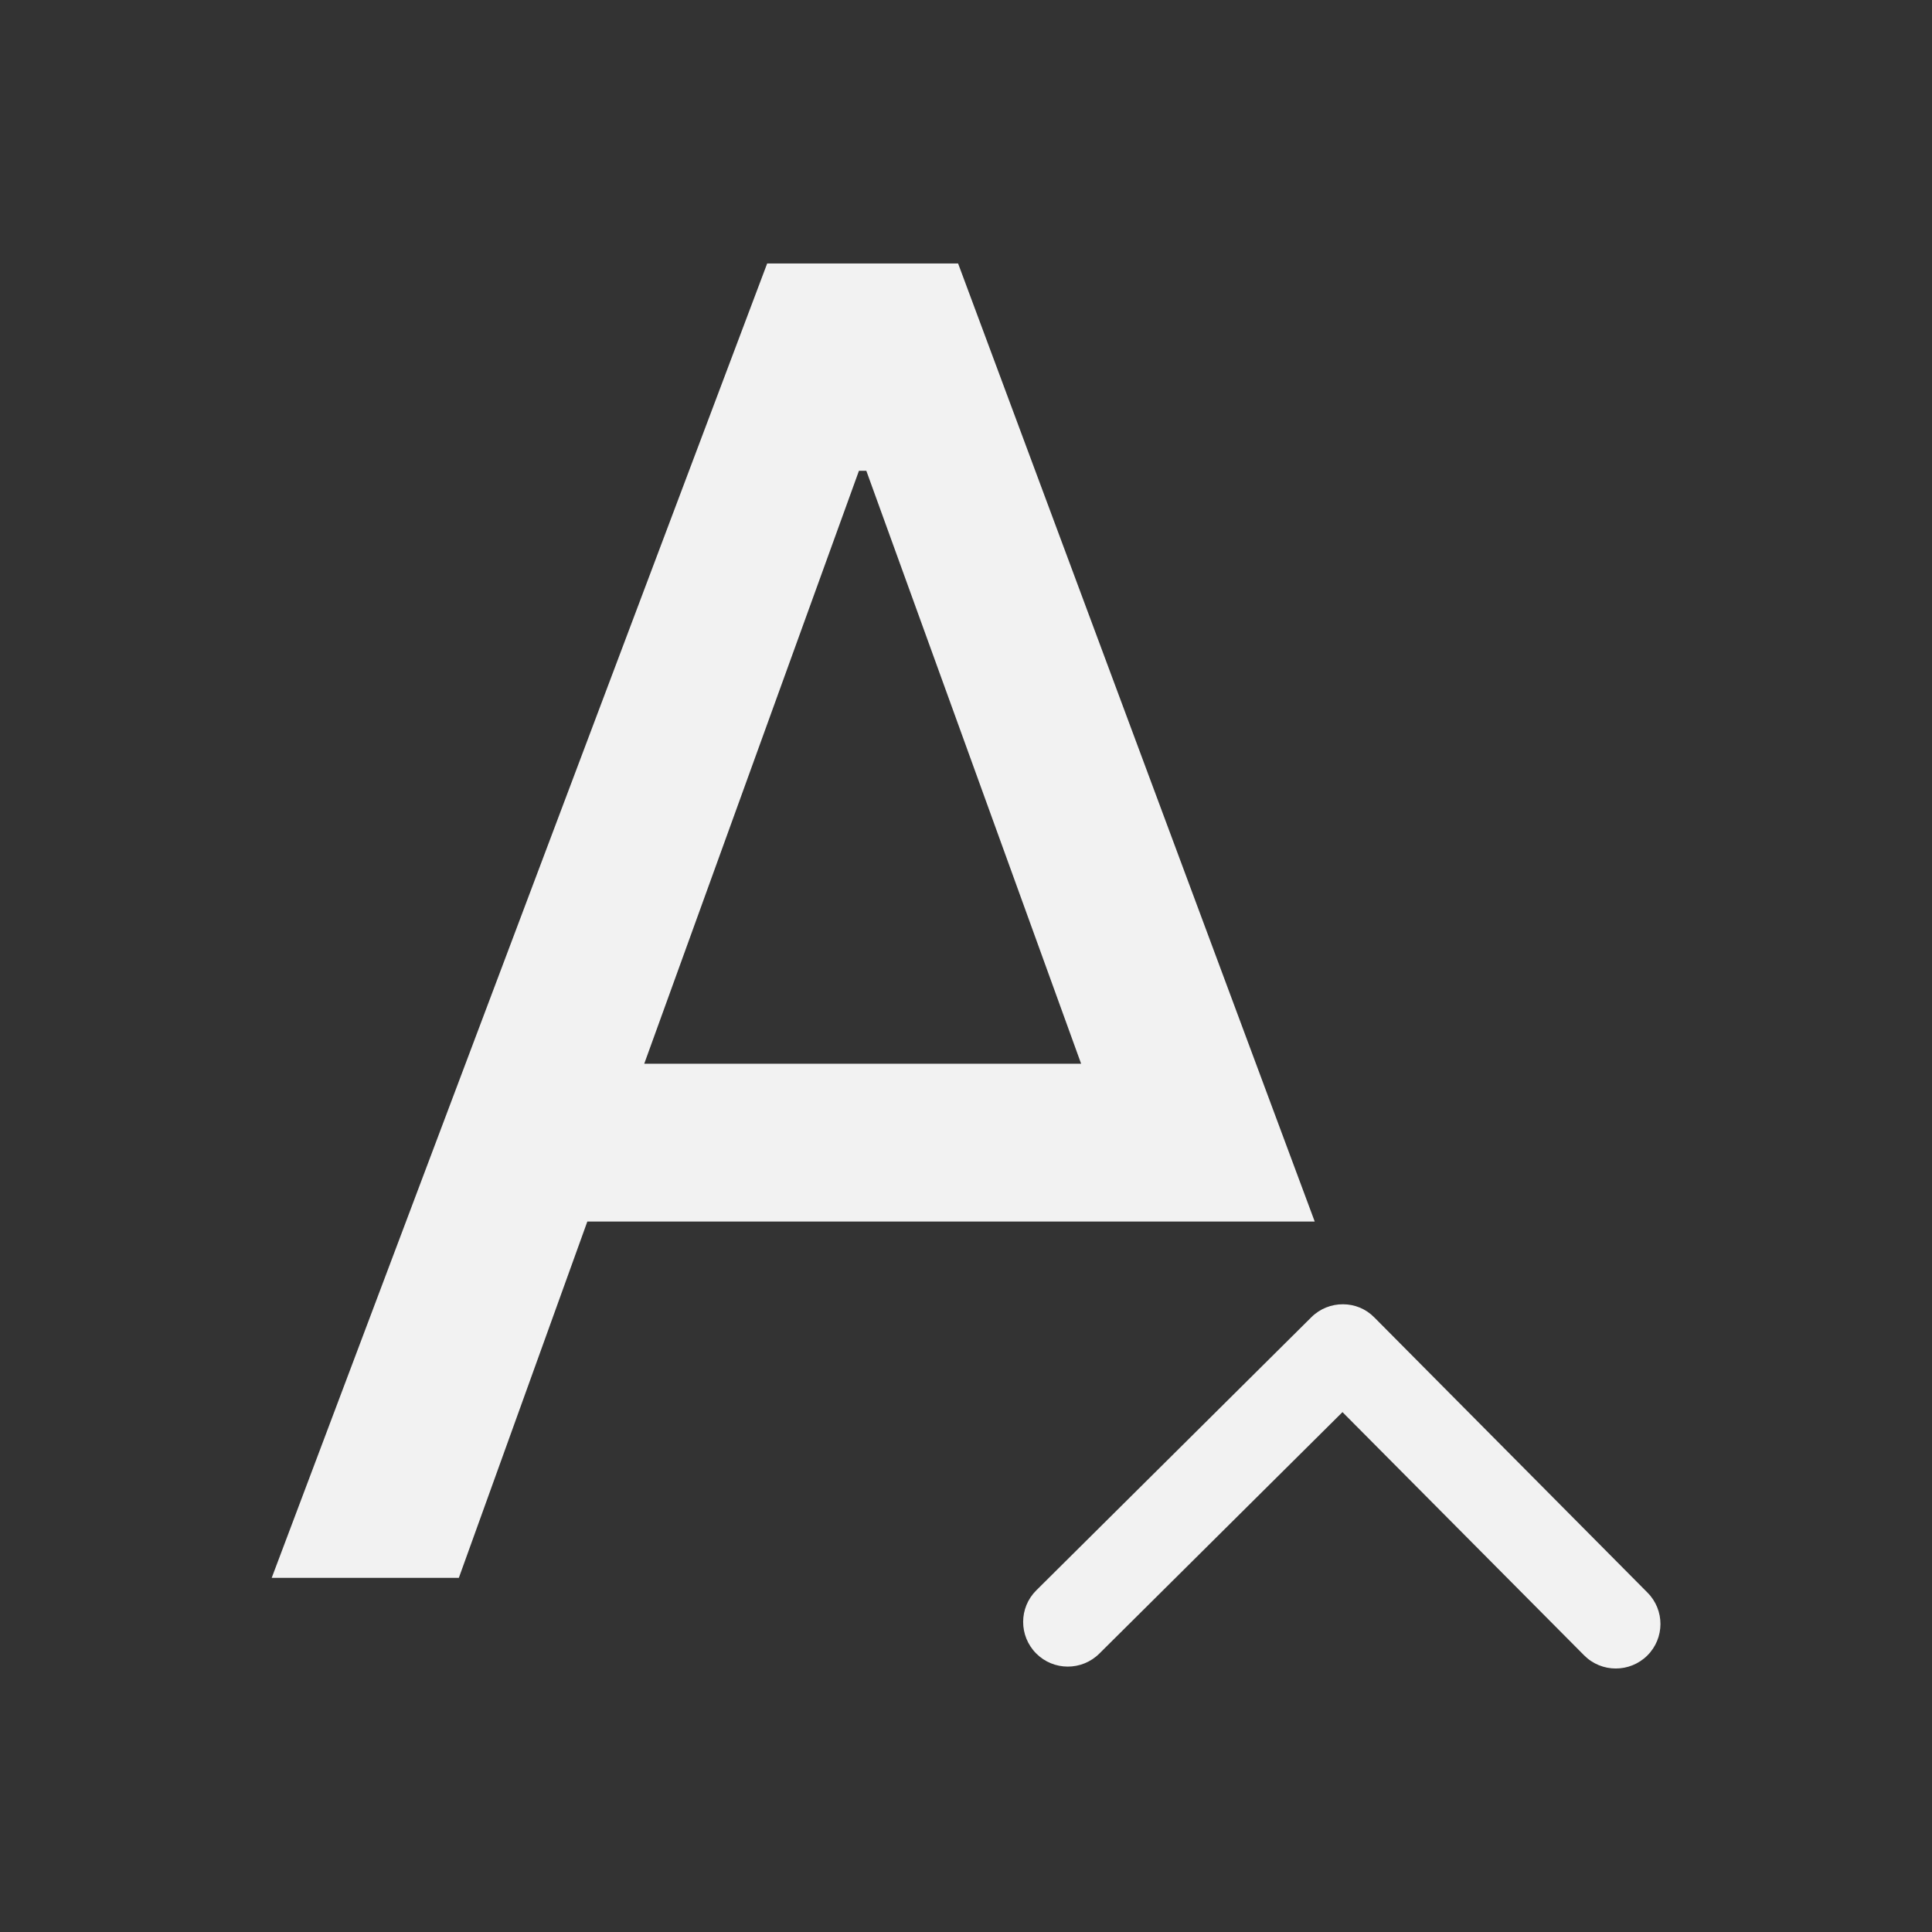 <svg xmlns="http://www.w3.org/2000/svg" viewBox="0 0 22 22">
  <rect x="0" y="0" width="22" height="22" fill="#333333" stroke="none"/>
  <defs id="defs3051">
    <style type="text/css" id="current-color-scheme">
      .ColorScheme-Text {
        color:#f2f2f2
      }
      </style>
  </defs>
 <path 
     style="fill:currentColor;fill-opacity:1;stroke:none"      
	 class="ColorScheme-Text"
        d="M 8.736 3 L 3.094 17.967 L 5.225 17.967 L 6.688 13.91 L 12.98 13.91 L 14.971 13.91 L 10.91 3 L 8.736 3 z M 9.781 5.361 L 9.865 5.361 L 12.311 12.113 L 7.336 12.113 L 9.781 5.361 z M 15.293 14.852 C 15.163 14.851 15.031 14.901 14.932 15 L 11.801 18.109 C 11.601 18.307 11.601 18.629 11.799 18.828 C 11.997 19.027 12.318 19.028 12.518 18.83 L 15.287 16.08 L 18.039 18.85 C 18.237 19.049 18.559 19.049 18.758 18.852 C 18.957 18.654 18.958 18.334 18.76 18.135 L 15.65 15.002 C 15.552 14.902 15.423 14.852 15.293 14.852 z "
     />
</svg>
